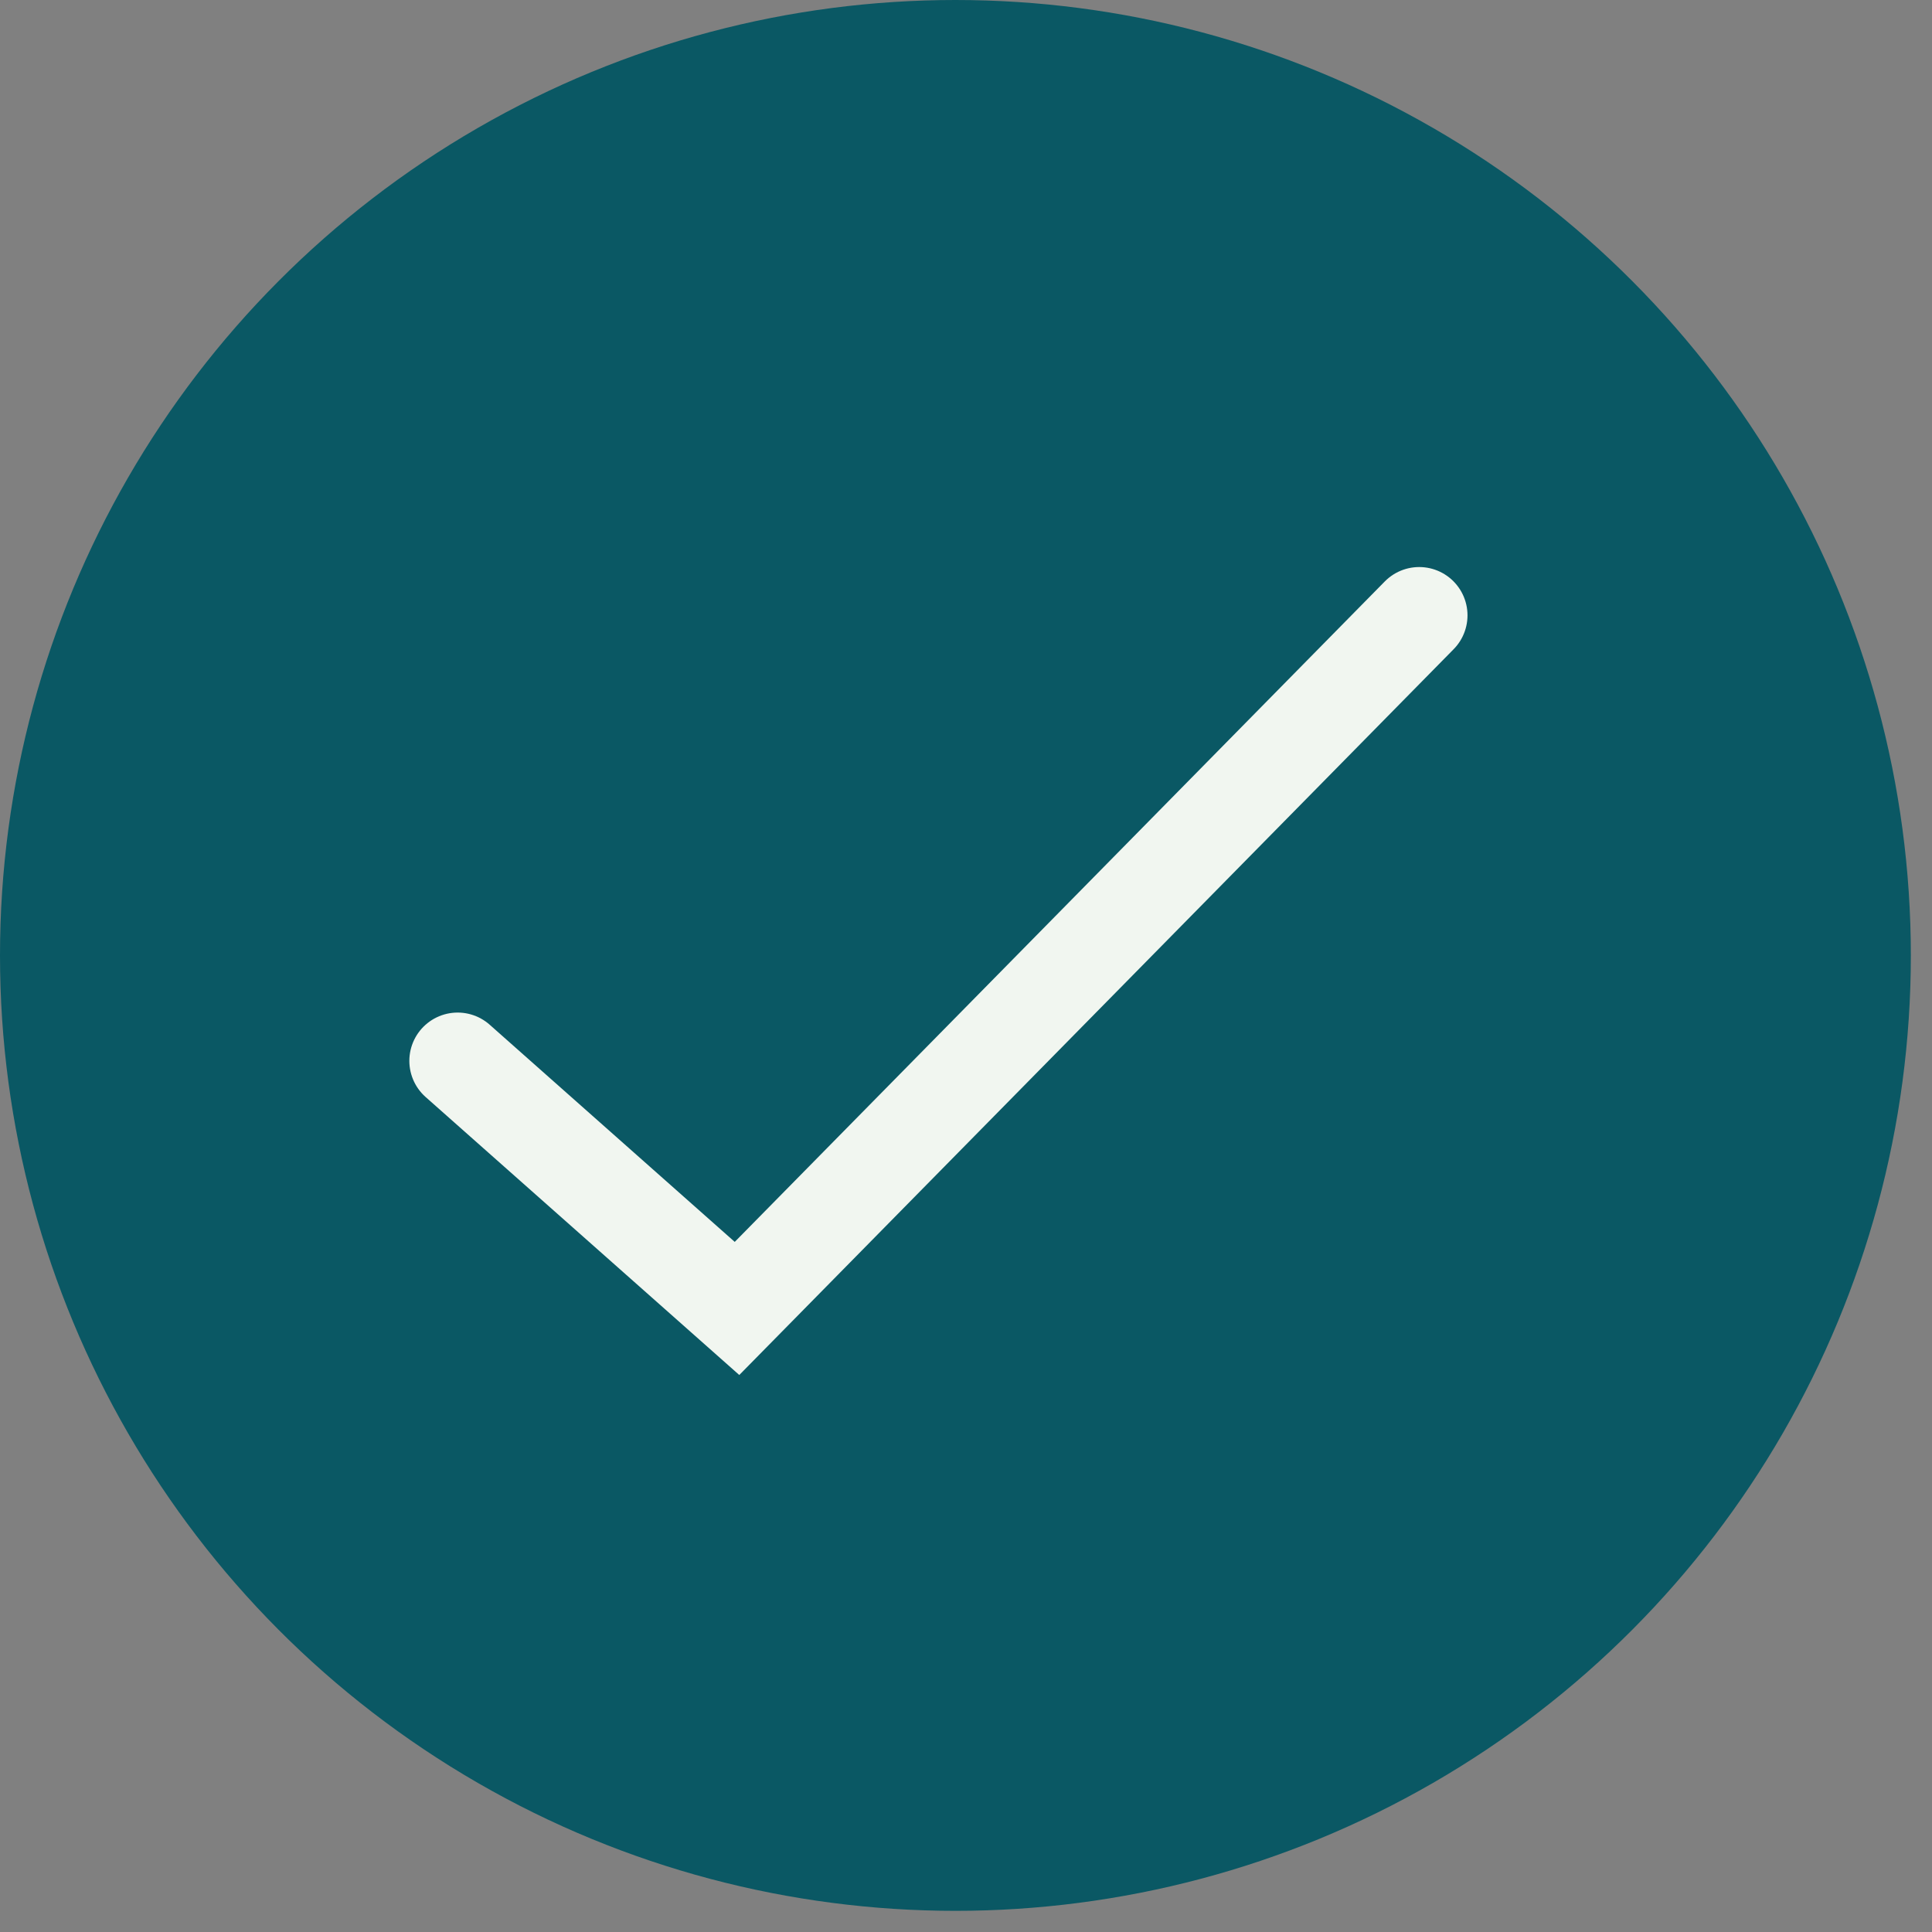 <svg xmlns="http://www.w3.org/2000/svg" width="40" height="40" viewBox="0 0 40 40" fill="none"><rect x="0" y="0" width="40" height="40" fill="#808080" stroke="none"/><circle cx="19.781" cy="19.781" r="19.781" fill="#0A5864"></circle><path d="M9.475 21.964L15.259 27.09L29.383 12.74" stroke="#F1F6F0" stroke-width="2" stroke-linecap="round"></path></svg>
